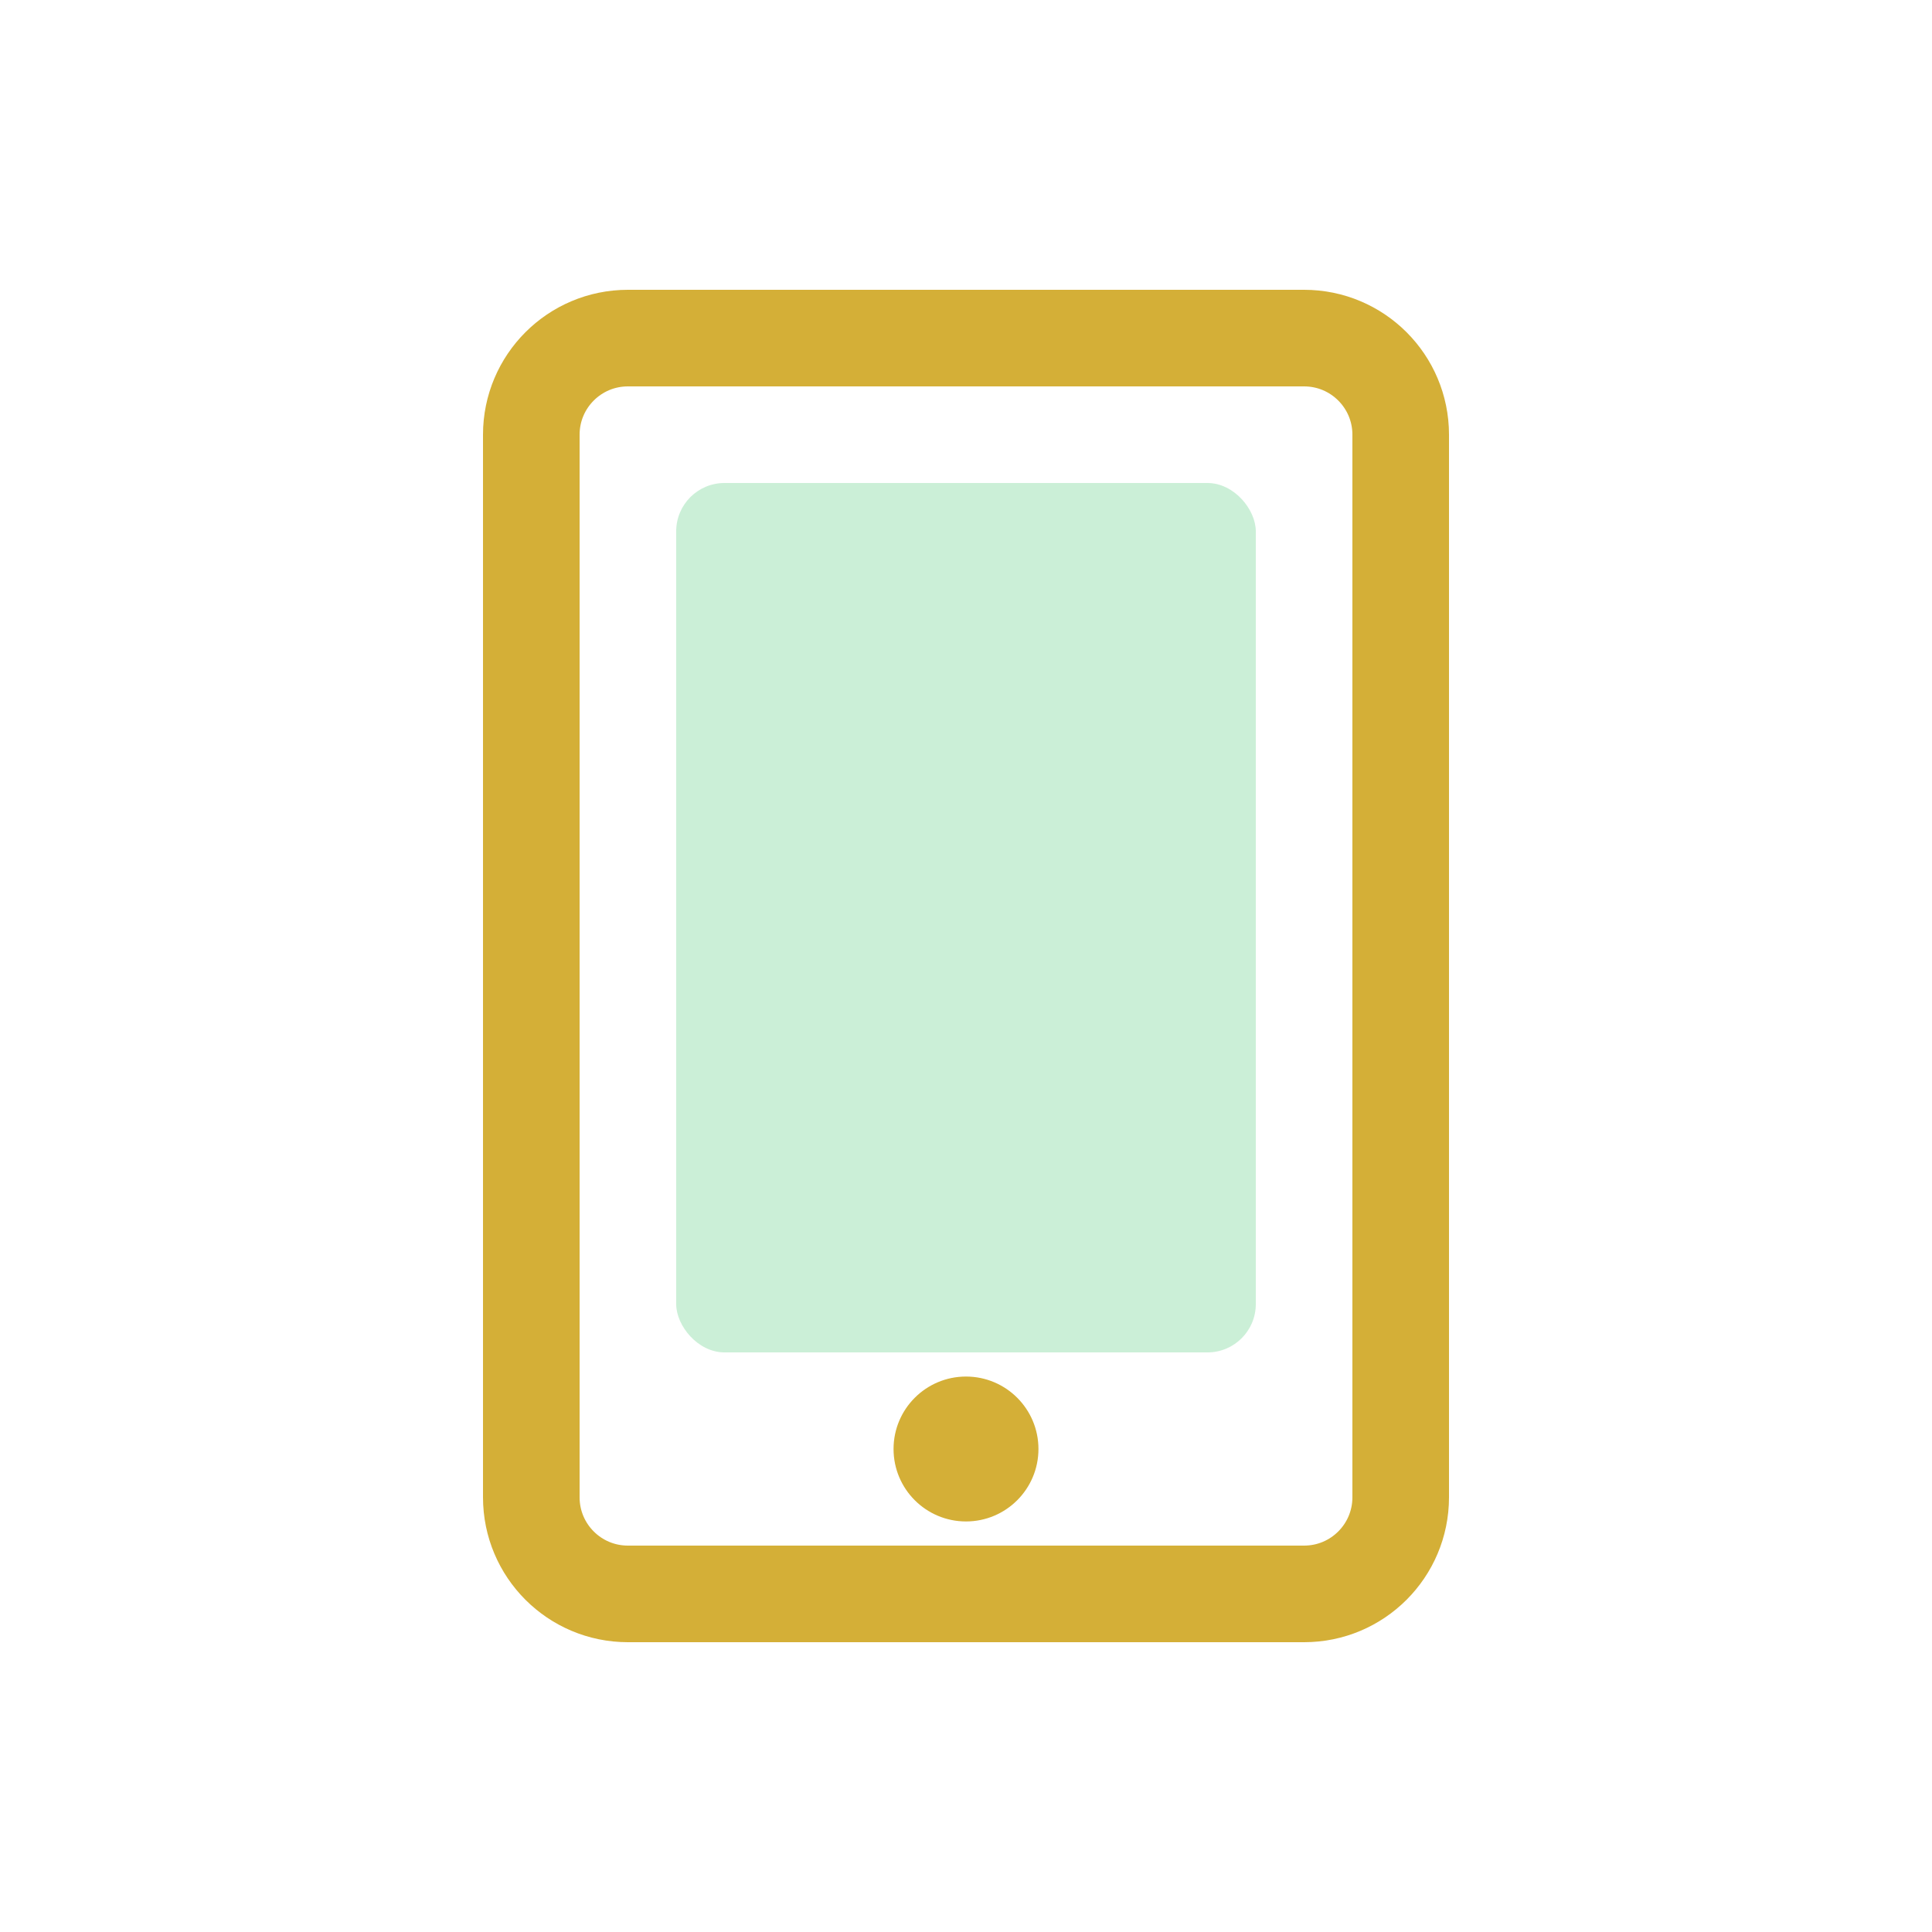 <svg width="40" height="40" viewBox="0 0 40 40" fill="none" xmlns="http://www.w3.org/2000/svg">
  <path d="M13 7H27C28.105 7 29 7.895 29 9V31C29 32.105 28.105 33 27 33H13C11.895 33 11 32.105 11 31V9C11 7.895 11.895 7 13 7Z" stroke="#D4AF37" stroke-width="2"/>
  <rect x="14" y="10" width="12" height="18" rx="1" fill="#50C878" fill-opacity="0.3"/>
  <circle cx="20" cy="30" r="1.5" fill="#D4AF37"/>
</svg>
